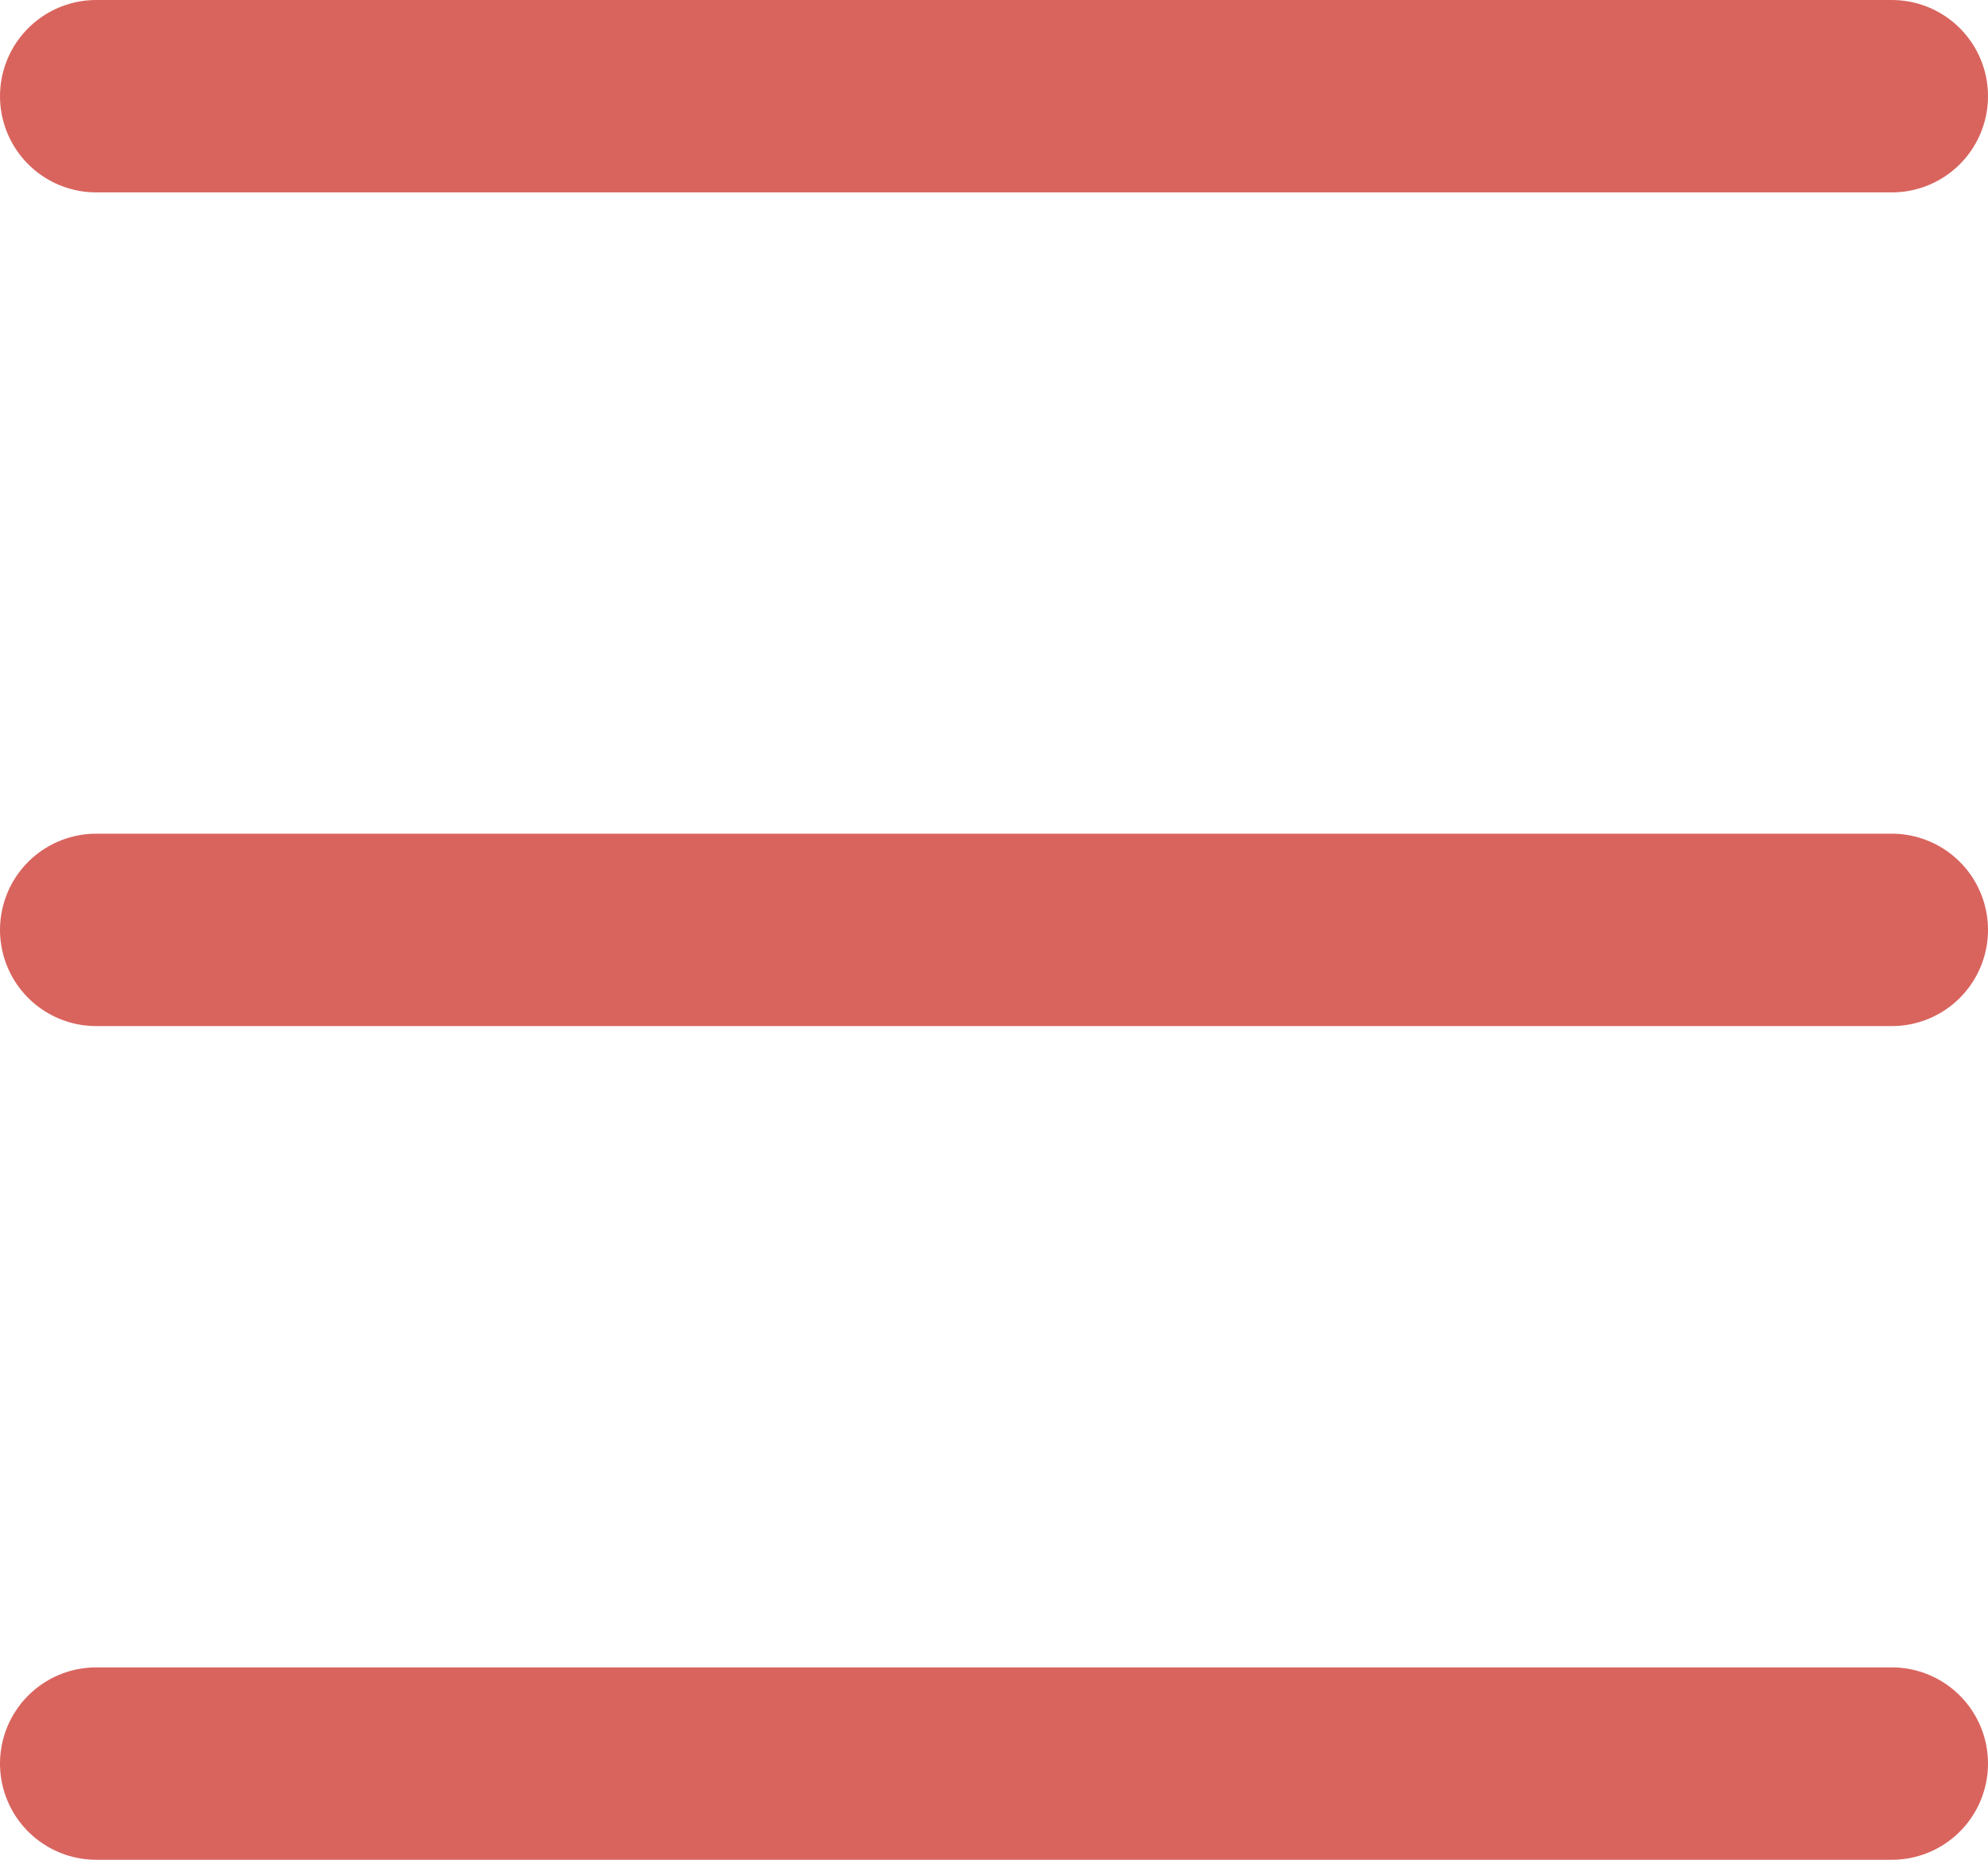 <svg xmlns="http://www.w3.org/2000/svg" width="15.5" height="14.5" viewBox="0 0 15.5 14.5">
  <g id="Group_196" data-name="Group 196" transform="translate(-371.077 -30.75)">
    <line id="Line_29" data-name="Line 29" x2="14" transform="translate(371.827 31.5)" fill="none" stroke="#d9645e" stroke-linecap="round" stroke-width="1.5"/>
    <line id="Line_30" data-name="Line 30" x2="14" transform="translate(371.827 38)" fill="none" stroke="#d9645e" stroke-linecap="round" stroke-width="1.5"/>
    <line id="Line_31" data-name="Line 31" x2="14" transform="translate(371.827 44.5)" fill="none" stroke="#d9645e" stroke-linecap="round" stroke-width="1.5"/>
  </g>
</svg>
